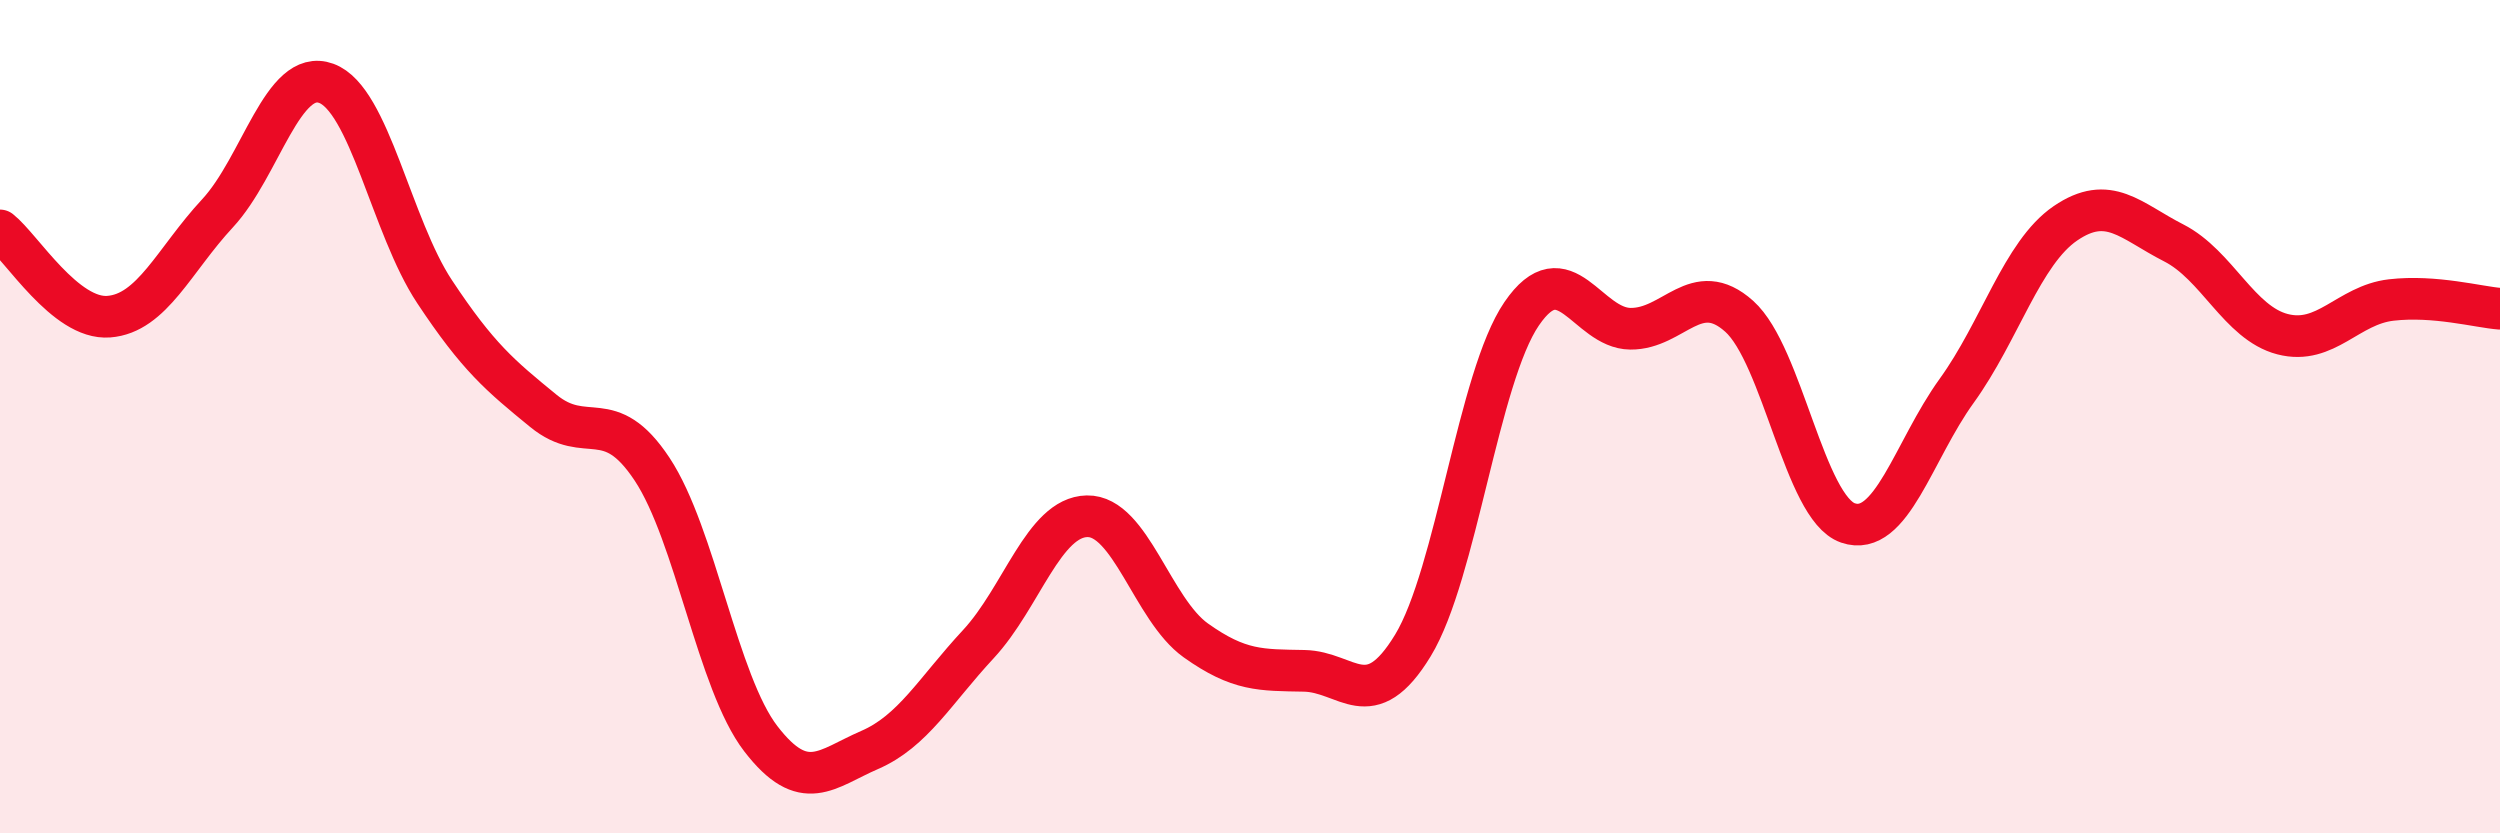 
    <svg width="60" height="20" viewBox="0 0 60 20" xmlns="http://www.w3.org/2000/svg">
      <path
        d="M 0,5.53 C 0.52,5.94 1.57,7.68 2.61,7.6 C 3.65,7.52 4.18,6.24 5.22,5.12 C 6.26,4 6.79,1.62 7.83,2 C 8.87,2.38 9.39,5.43 10.43,7 C 11.47,8.57 12,9.01 13.04,9.86 C 14.08,10.71 14.61,9.69 15.65,11.26 C 16.69,12.83 17.22,16.38 18.26,17.73 C 19.3,19.08 19.83,18.45 20.87,18 C 21.91,17.55 22.44,16.58 23.48,15.46 C 24.52,14.34 25.05,12.41 26.09,12.39 C 27.13,12.37 27.66,14.63 28.7,15.37 C 29.74,16.11 30.26,16.08 31.3,16.1 C 32.34,16.12 32.87,17.2 33.91,15.49 C 34.95,13.78 35.48,9.05 36.52,7.53 C 37.56,6.01 38.09,7.88 39.13,7.89 C 40.17,7.9 40.7,6.66 41.74,7.59 C 42.78,8.52 43.31,12.19 44.35,12.55 C 45.39,12.91 45.92,10.82 46.96,9.38 C 48,7.94 48.53,6.07 49.57,5.36 C 50.61,4.65 51.13,5.3 52.17,5.83 C 53.21,6.36 53.74,7.75 54.78,8.02 C 55.82,8.29 56.35,7.32 57.39,7.2 C 58.43,7.08 59.48,7.37 60,7.41L60 20L0 20Z"
        fill="#EB0A25"
        opacity="0.1"
        stroke-linecap="round"
        stroke-linejoin="round"
      />
      <path
        d="M 0,5.53 C 0.52,5.94 1.57,7.68 2.61,7.6 C 3.65,7.52 4.18,6.24 5.22,5.12 C 6.26,4 6.79,1.62 7.83,2 C 8.87,2.38 9.39,5.43 10.43,7 C 11.47,8.57 12,9.01 13.04,9.86 C 14.08,10.71 14.61,9.69 15.65,11.26 C 16.69,12.83 17.22,16.38 18.26,17.73 C 19.3,19.08 19.83,18.45 20.87,18 C 21.91,17.55 22.44,16.58 23.48,15.46 C 24.52,14.34 25.05,12.41 26.09,12.39 C 27.13,12.37 27.66,14.63 28.7,15.37 C 29.74,16.11 30.26,16.08 31.3,16.1 C 32.34,16.12 32.87,17.2 33.91,15.49 C 34.95,13.78 35.48,9.05 36.52,7.53 C 37.56,6.01 38.09,7.88 39.13,7.89 C 40.17,7.9 40.7,6.66 41.74,7.59 C 42.78,8.52 43.31,12.19 44.35,12.55 C 45.39,12.91 45.92,10.82 46.96,9.38 C 48,7.94 48.53,6.07 49.57,5.36 C 50.61,4.65 51.13,5.3 52.17,5.83 C 53.21,6.36 53.74,7.75 54.78,8.02 C 55.82,8.29 56.35,7.32 57.39,7.2 C 58.43,7.08 59.48,7.37 60,7.41"
        stroke="#EB0A25"
        stroke-width="1"
        fill="none"
        stroke-linecap="round"
        stroke-linejoin="round"
      />
    </svg>
  